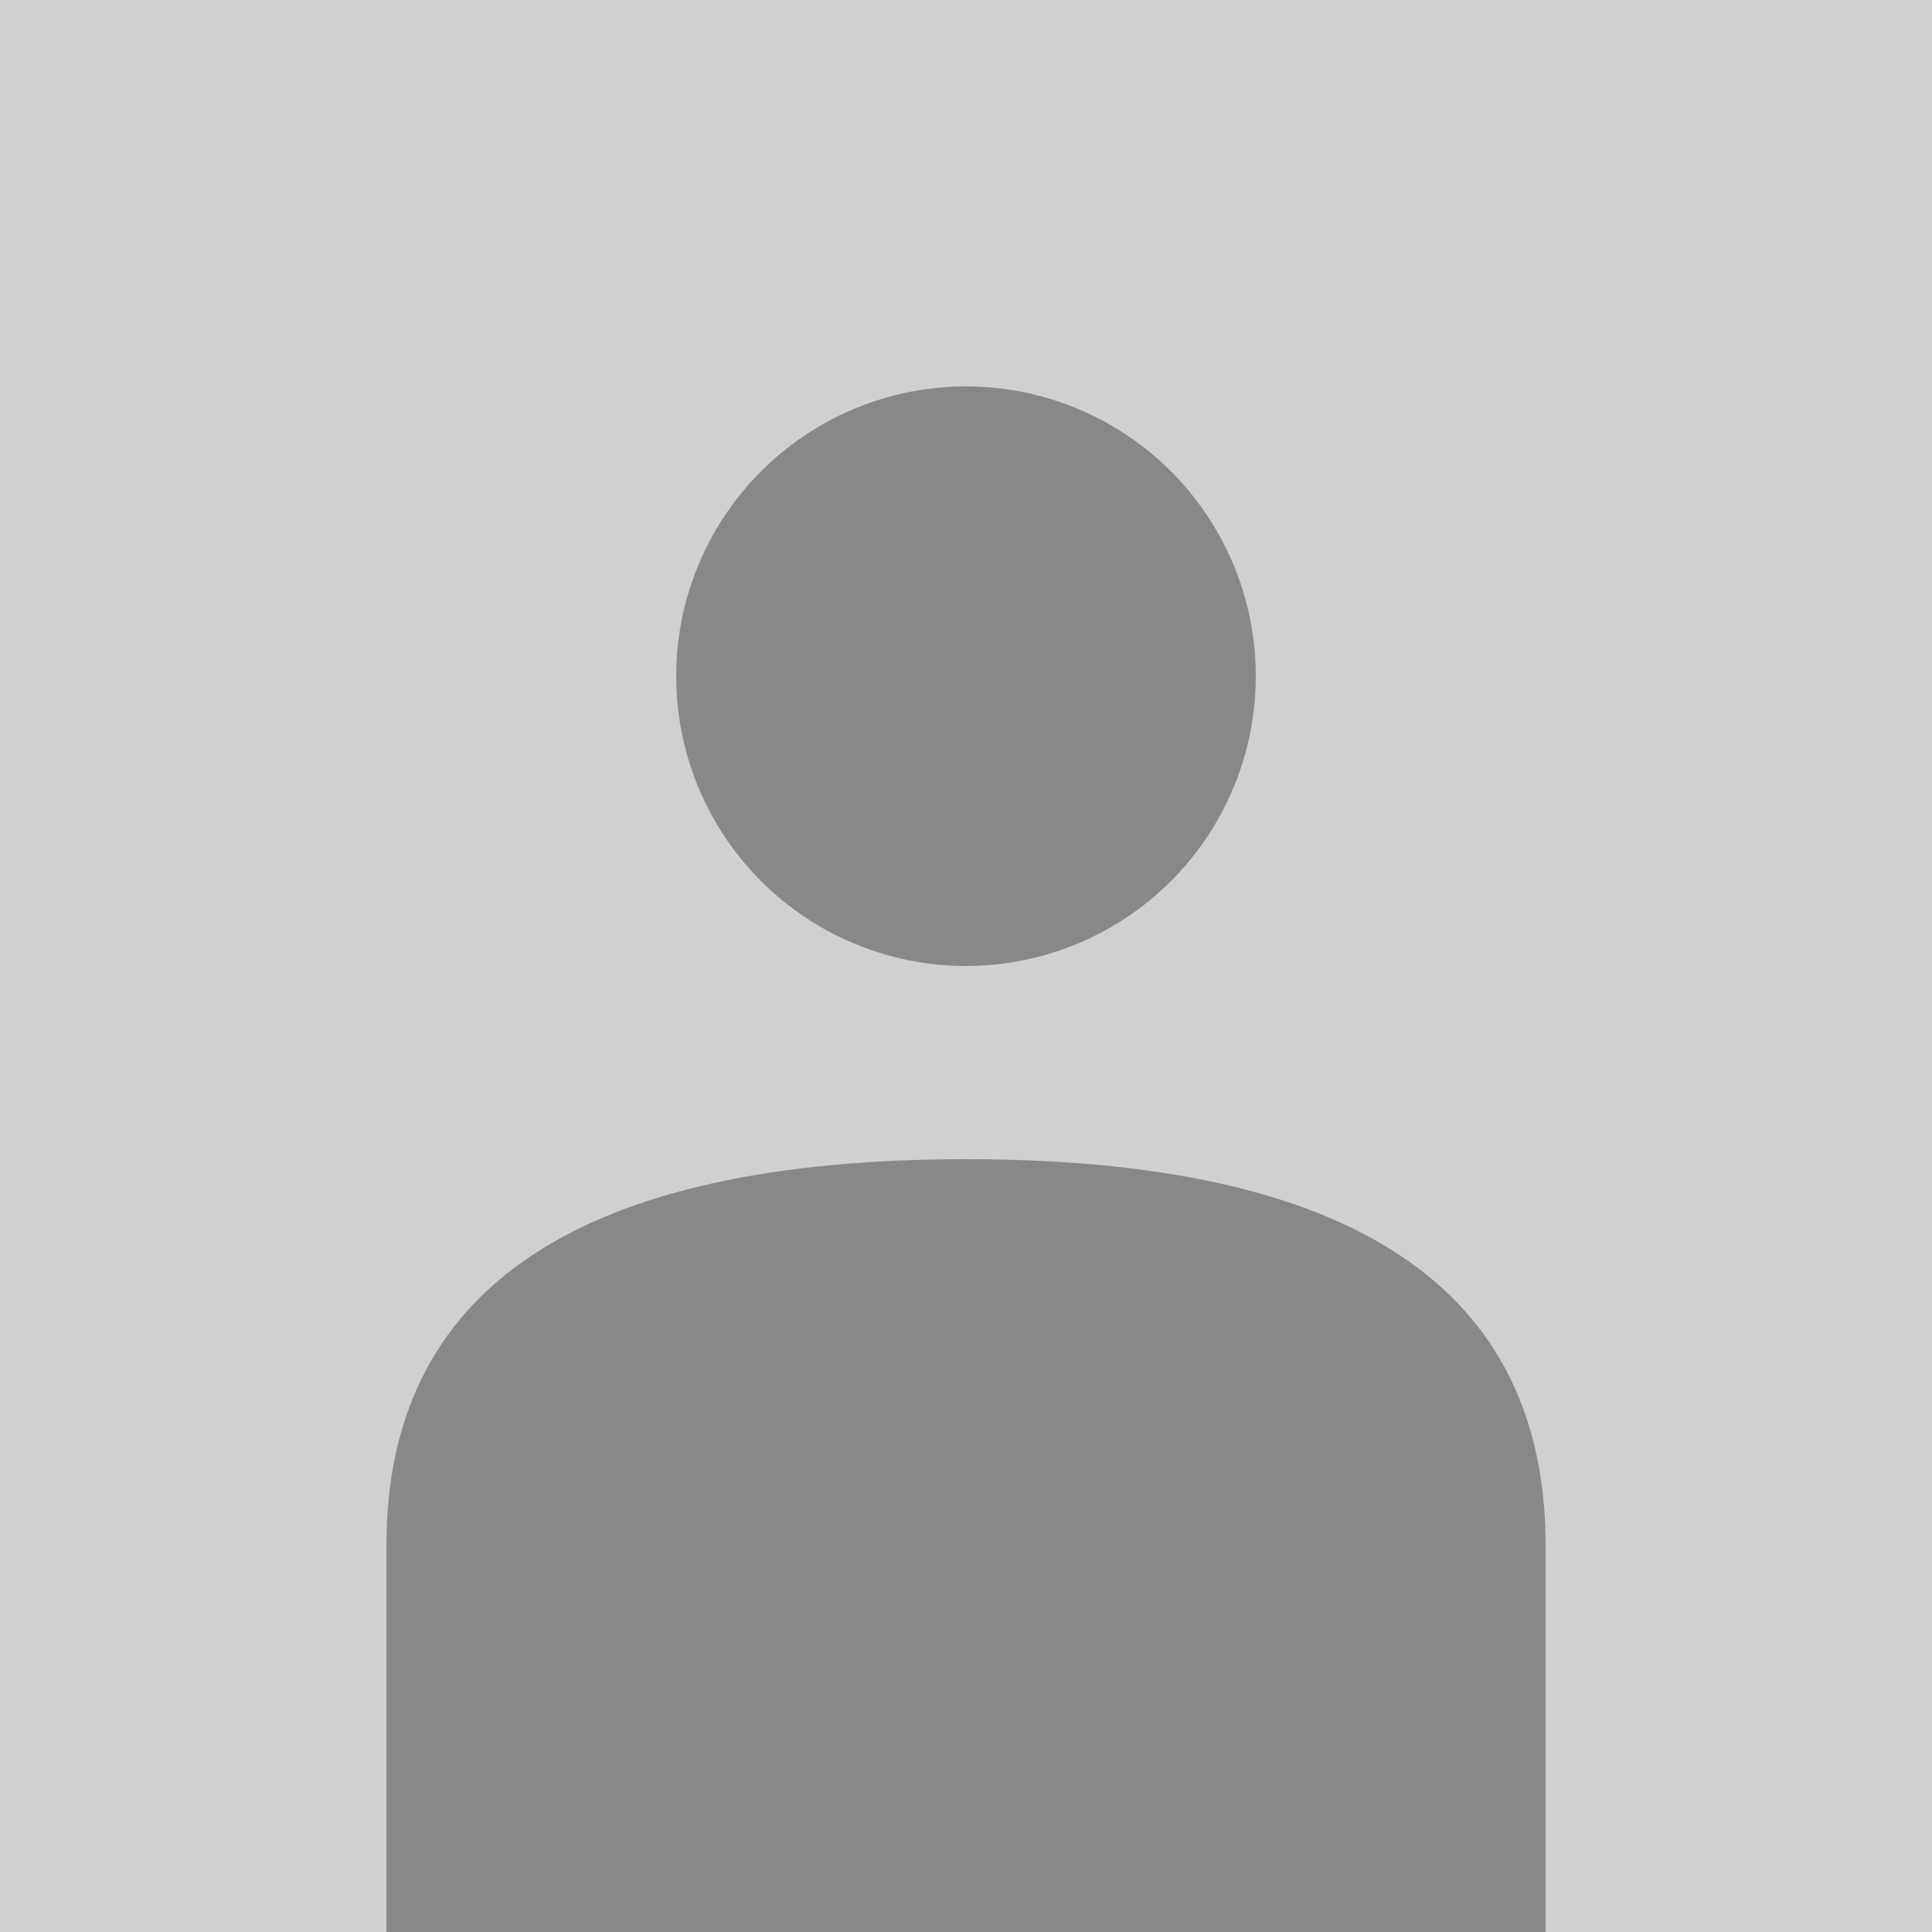 <svg width="100" height="100" xmlns="http://www.w3.org/2000/svg">
  <rect width="100" height="100" fill="#d0d0d0"/>
  <circle cx="50" cy="35" r="15" fill="#888"/>
  <path d="M 20 80 Q 20 60 50 60 Q 80 60 80 80 L 80 100 L 20 100 Z" fill="#888"/>
</svg>

